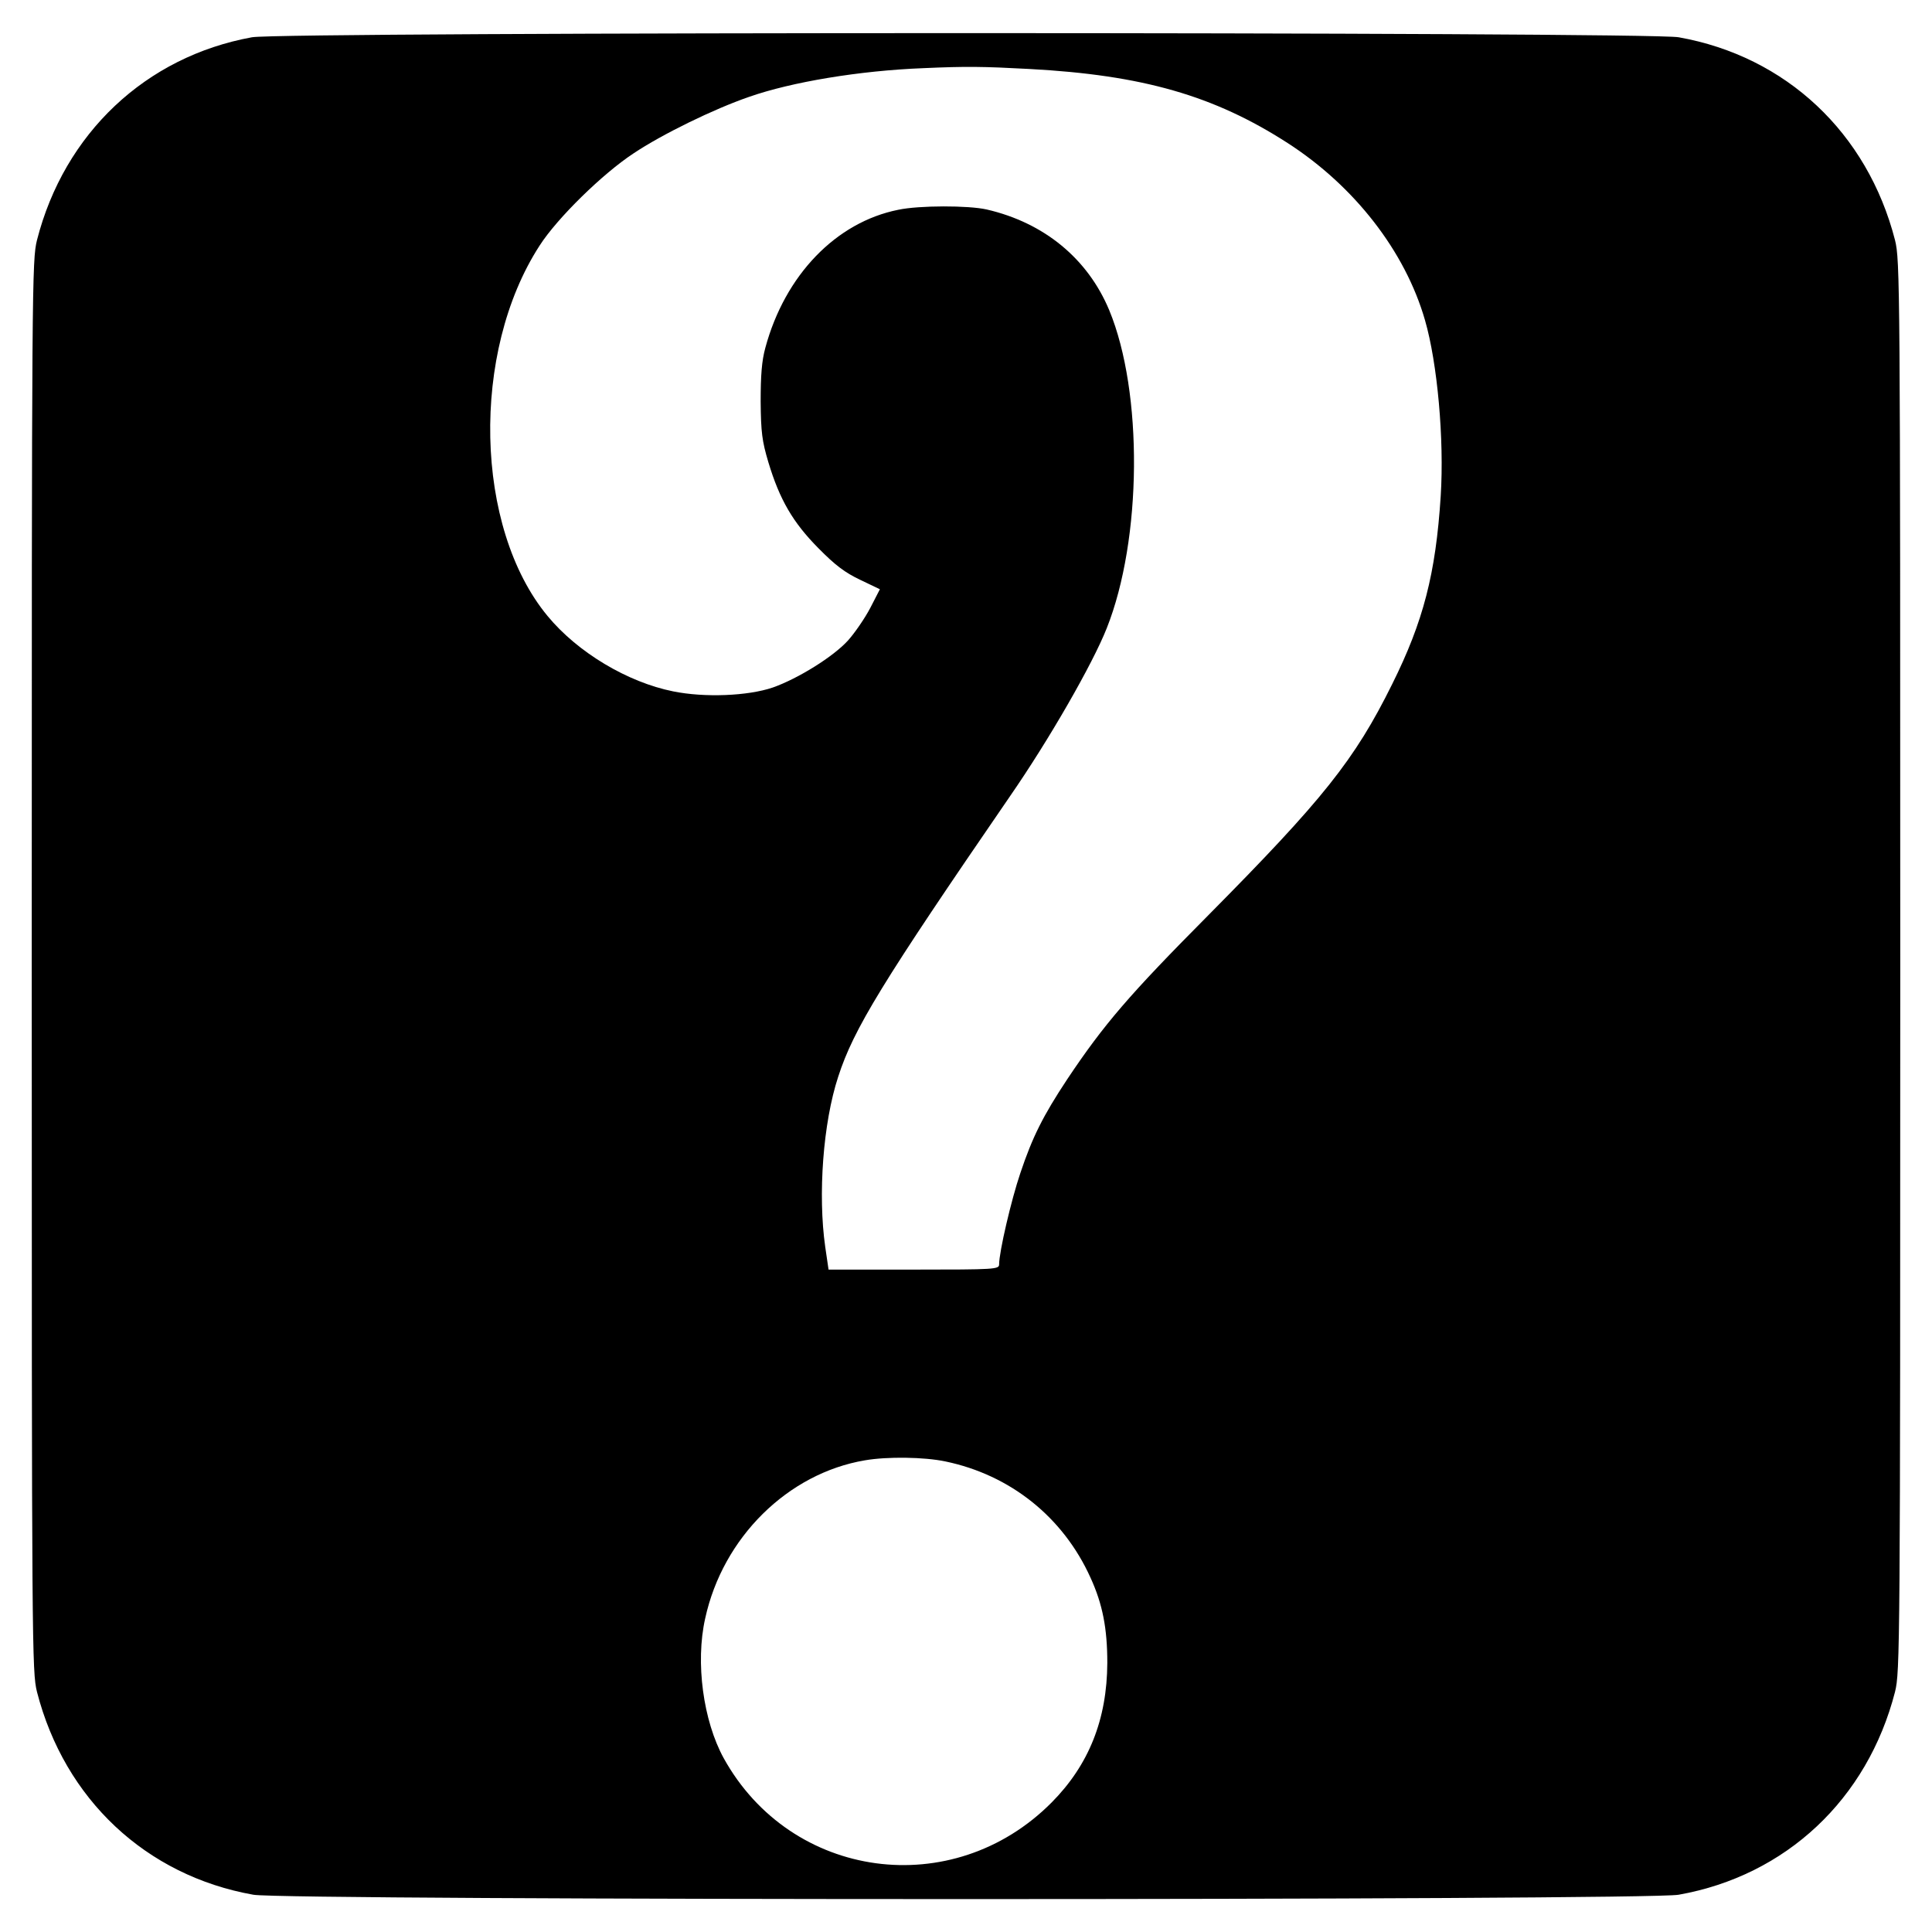 <?xml version="1.0" standalone="no"?>
<!DOCTYPE svg PUBLIC "-//W3C//DTD SVG 20010904//EN"
 "http://www.w3.org/TR/2001/REC-SVG-20010904/DTD/svg10.dtd">
<svg version="1.0" xmlns="http://www.w3.org/2000/svg"
 width="700pt" height="700pt" viewBox="0 0 700 700"
 preserveAspectRatio="xMidYMid meet">
<g transform="translate(0,700) scale(0.1,-0.1)"
fill="#000000" stroke="none">
<path d="M913 6865 c-385 -70 -680 -348 -779 -735 -18 -73 -19 -146 -19 -2630
0 -2484 1 -2557 19 -2630 100 -389 395 -666 784 -735 115 -21 5049 -21 5164 0
389 69 684 346 784 735 18 73 19 146 19 2630 0 2484 -1 2557 -19 2630 -100
389 -395 666 -784 735 -111 20 -5059 20 -5169 0z m2818 -115 c408 -22 667 -96
934 -268 242 -156 426 -392 498 -642 45 -155 70 -432 57 -637 -18 -282 -63
-455 -176 -682 -136 -275 -252 -419 -665 -836 -289 -291 -379 -396 -512 -595
-88 -133 -126 -209 -170 -340 -33 -97 -77 -286 -77 -331 0 -18 -13 -19 -309
-19 l-309 0 -12 82 c-27 189 -8 450 47 617 56 173 158 340 621 1014 144 208
301 482 352 611 128 322 132 855 9 1152 -78 187 -236 317 -444 365 -66 15
-245 15 -320 -1 -226 -45 -411 -237 -482 -500 -13 -47 -17 -100 -17 -195 1
-111 5 -143 28 -220 41 -136 89 -218 181 -311 61 -62 97 -89 152 -115 l71 -34
-35 -68 c-20 -38 -56 -90 -80 -117 -53 -59 -182 -139 -273 -171 -91 -31 -248
-37 -361 -14 -165 33 -346 141 -455 273 -265 320 -279 956 -29 1342 64 100
229 261 340 334 103 69 291 161 419 205 154 54 400 95 631 104 156 7 218 6
386 -3z m-306 -5045 c236 -49 427 -202 526 -421 44 -96 61 -184 61 -309 -1
-205 -67 -370 -202 -506 -358 -360 -944 -280 -1188 161 -74 135 -103 346 -67
506 64 294 300 526 579 573 81 14 215 12 291 -4z"/>
</g>
</svg>
